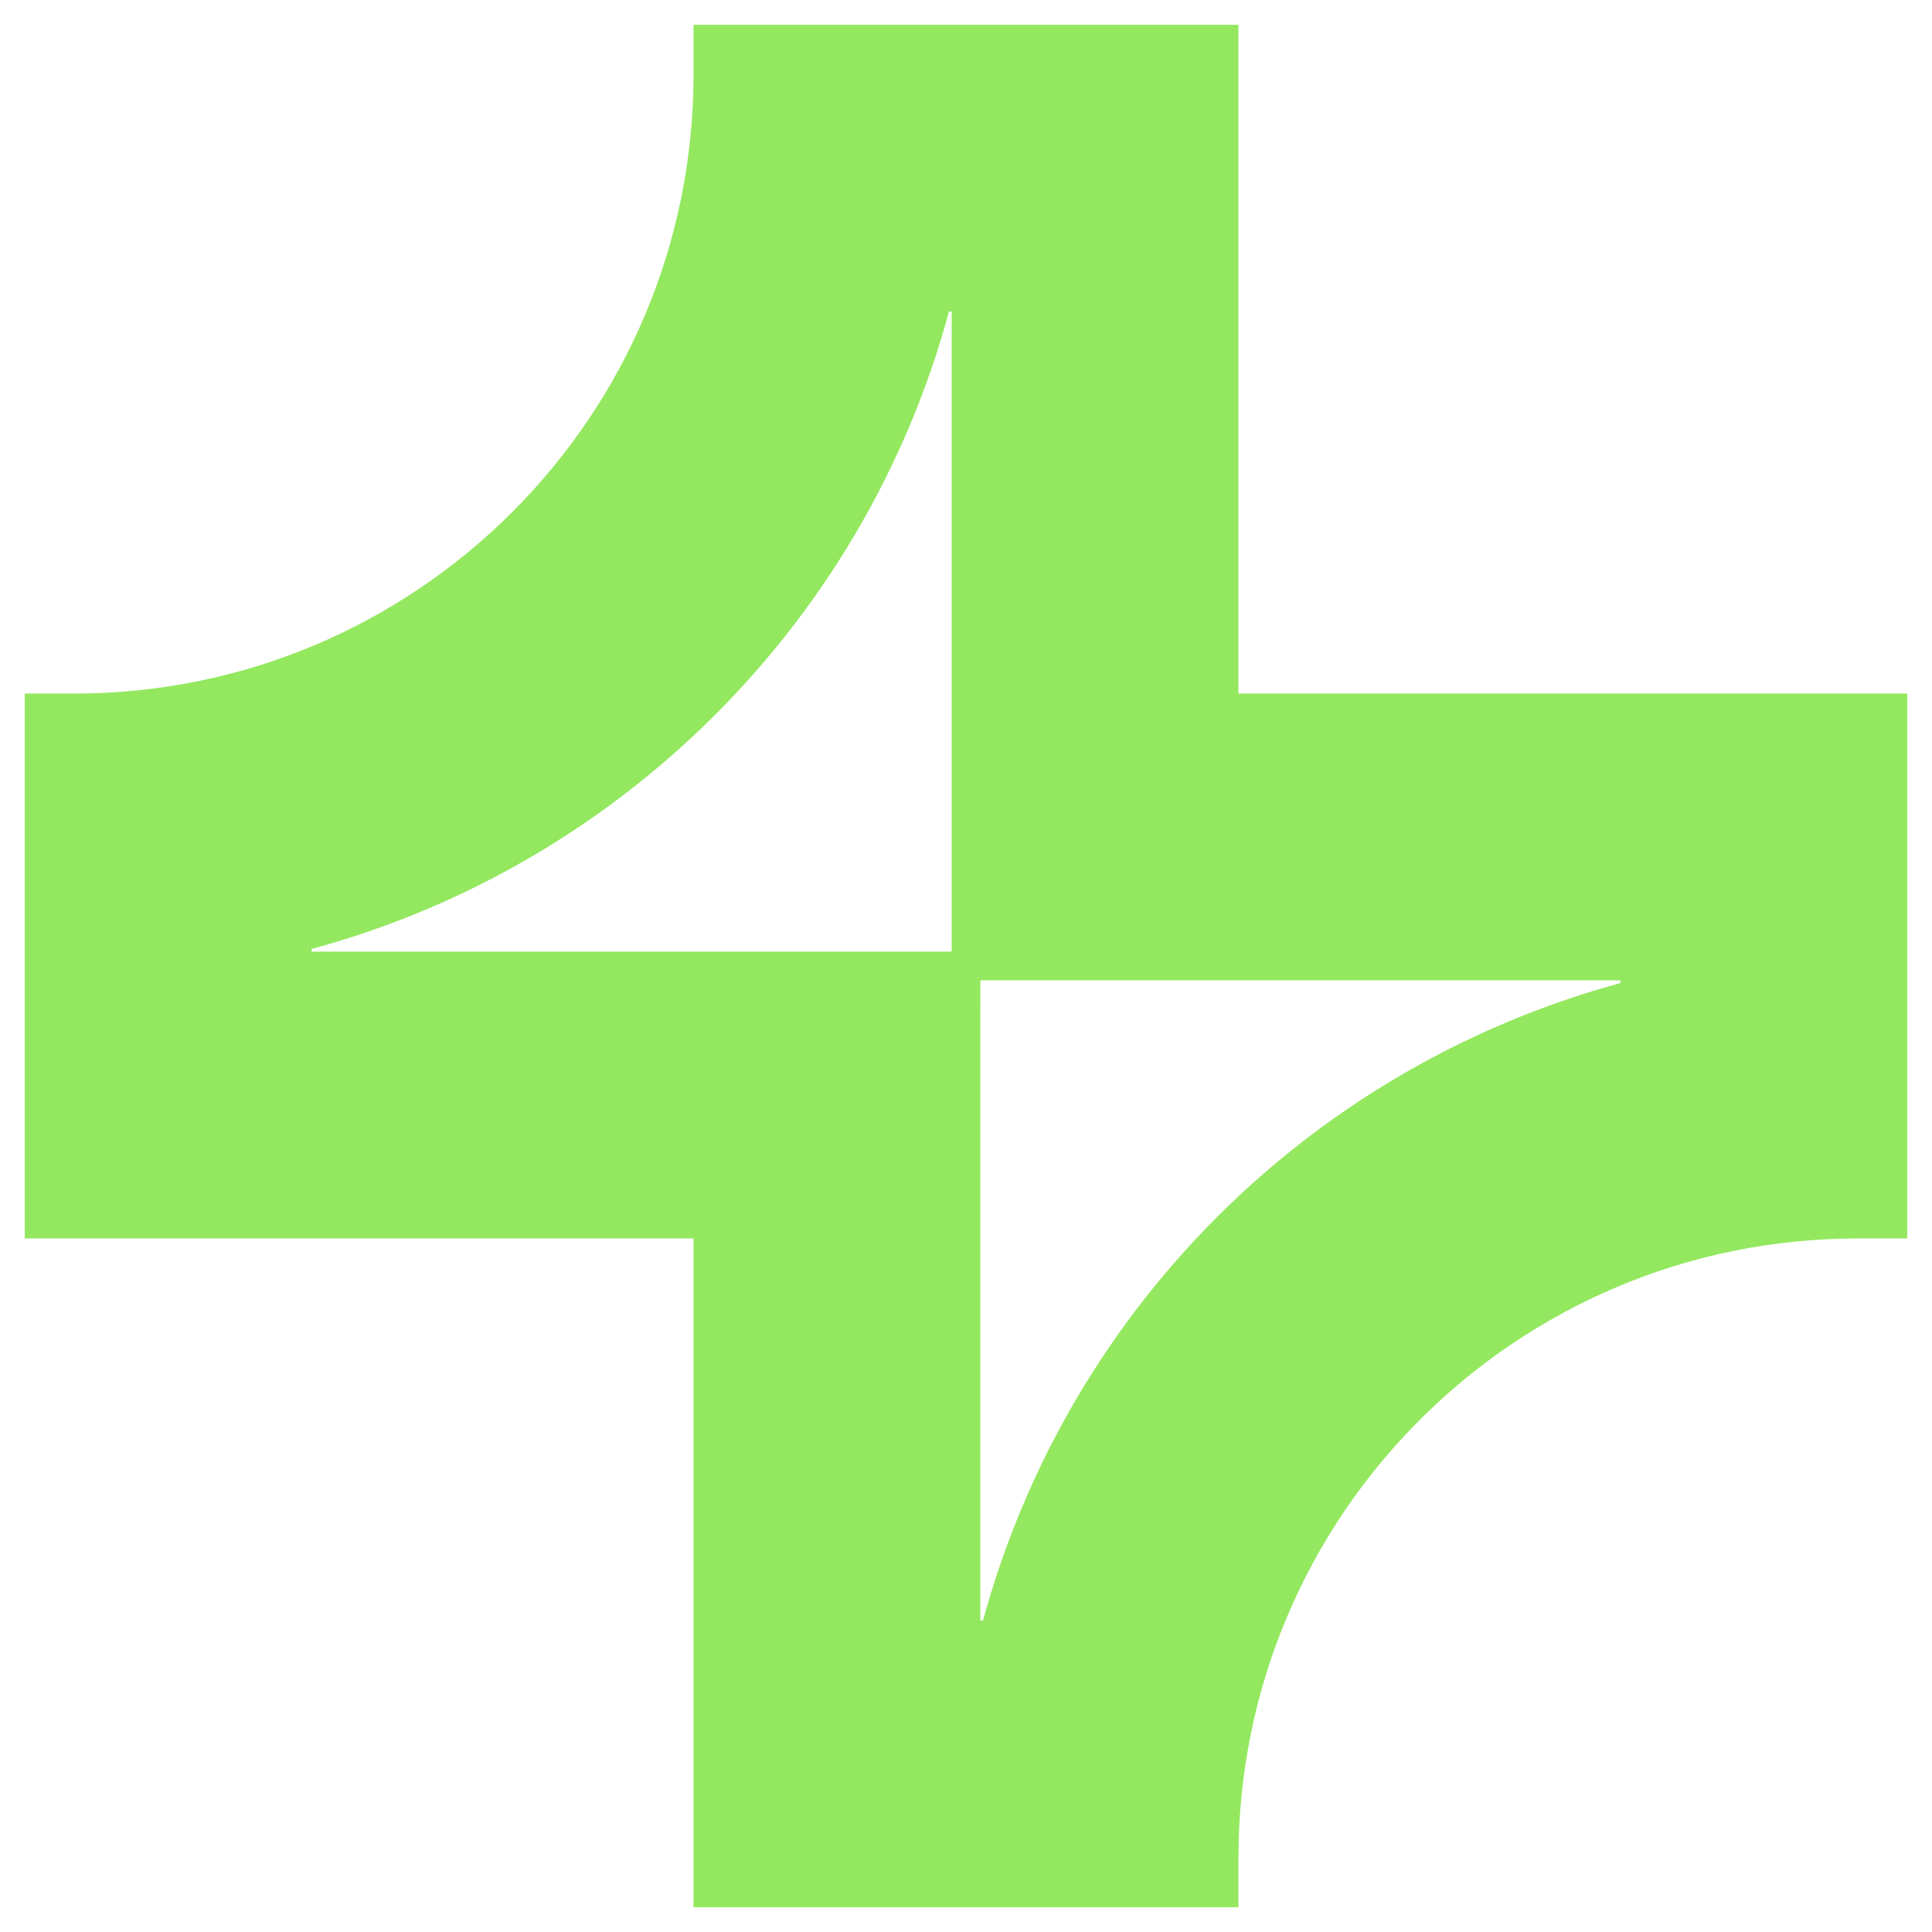 <svg xmlns="http://www.w3.org/2000/svg" width="39" height="39" viewBox="0 0 39 39" fill="none"><path d="M19.29 20.21V19.71H5.79V18.769C12.169 17.189 17.19 12.169 18.769 5.789H19.711V19.289H33.211V20.231C30.073 21.013 27.208 22.634 24.921 24.921C22.634 27.208 21.013 30.073 20.231 33.211H19.289V20.211L19.29 20.21ZM1.5 14.5H1V24.5H14.5V38H24.5V37.5C24.5 30.32 30.32 24.5 37.5 24.5H38V14.5H24.5V1H14.5V1.5C14.5 8.68 8.68 14.5 1.5 14.5Z" fill="#93E85F" stroke="#93E85F"></path></svg>
